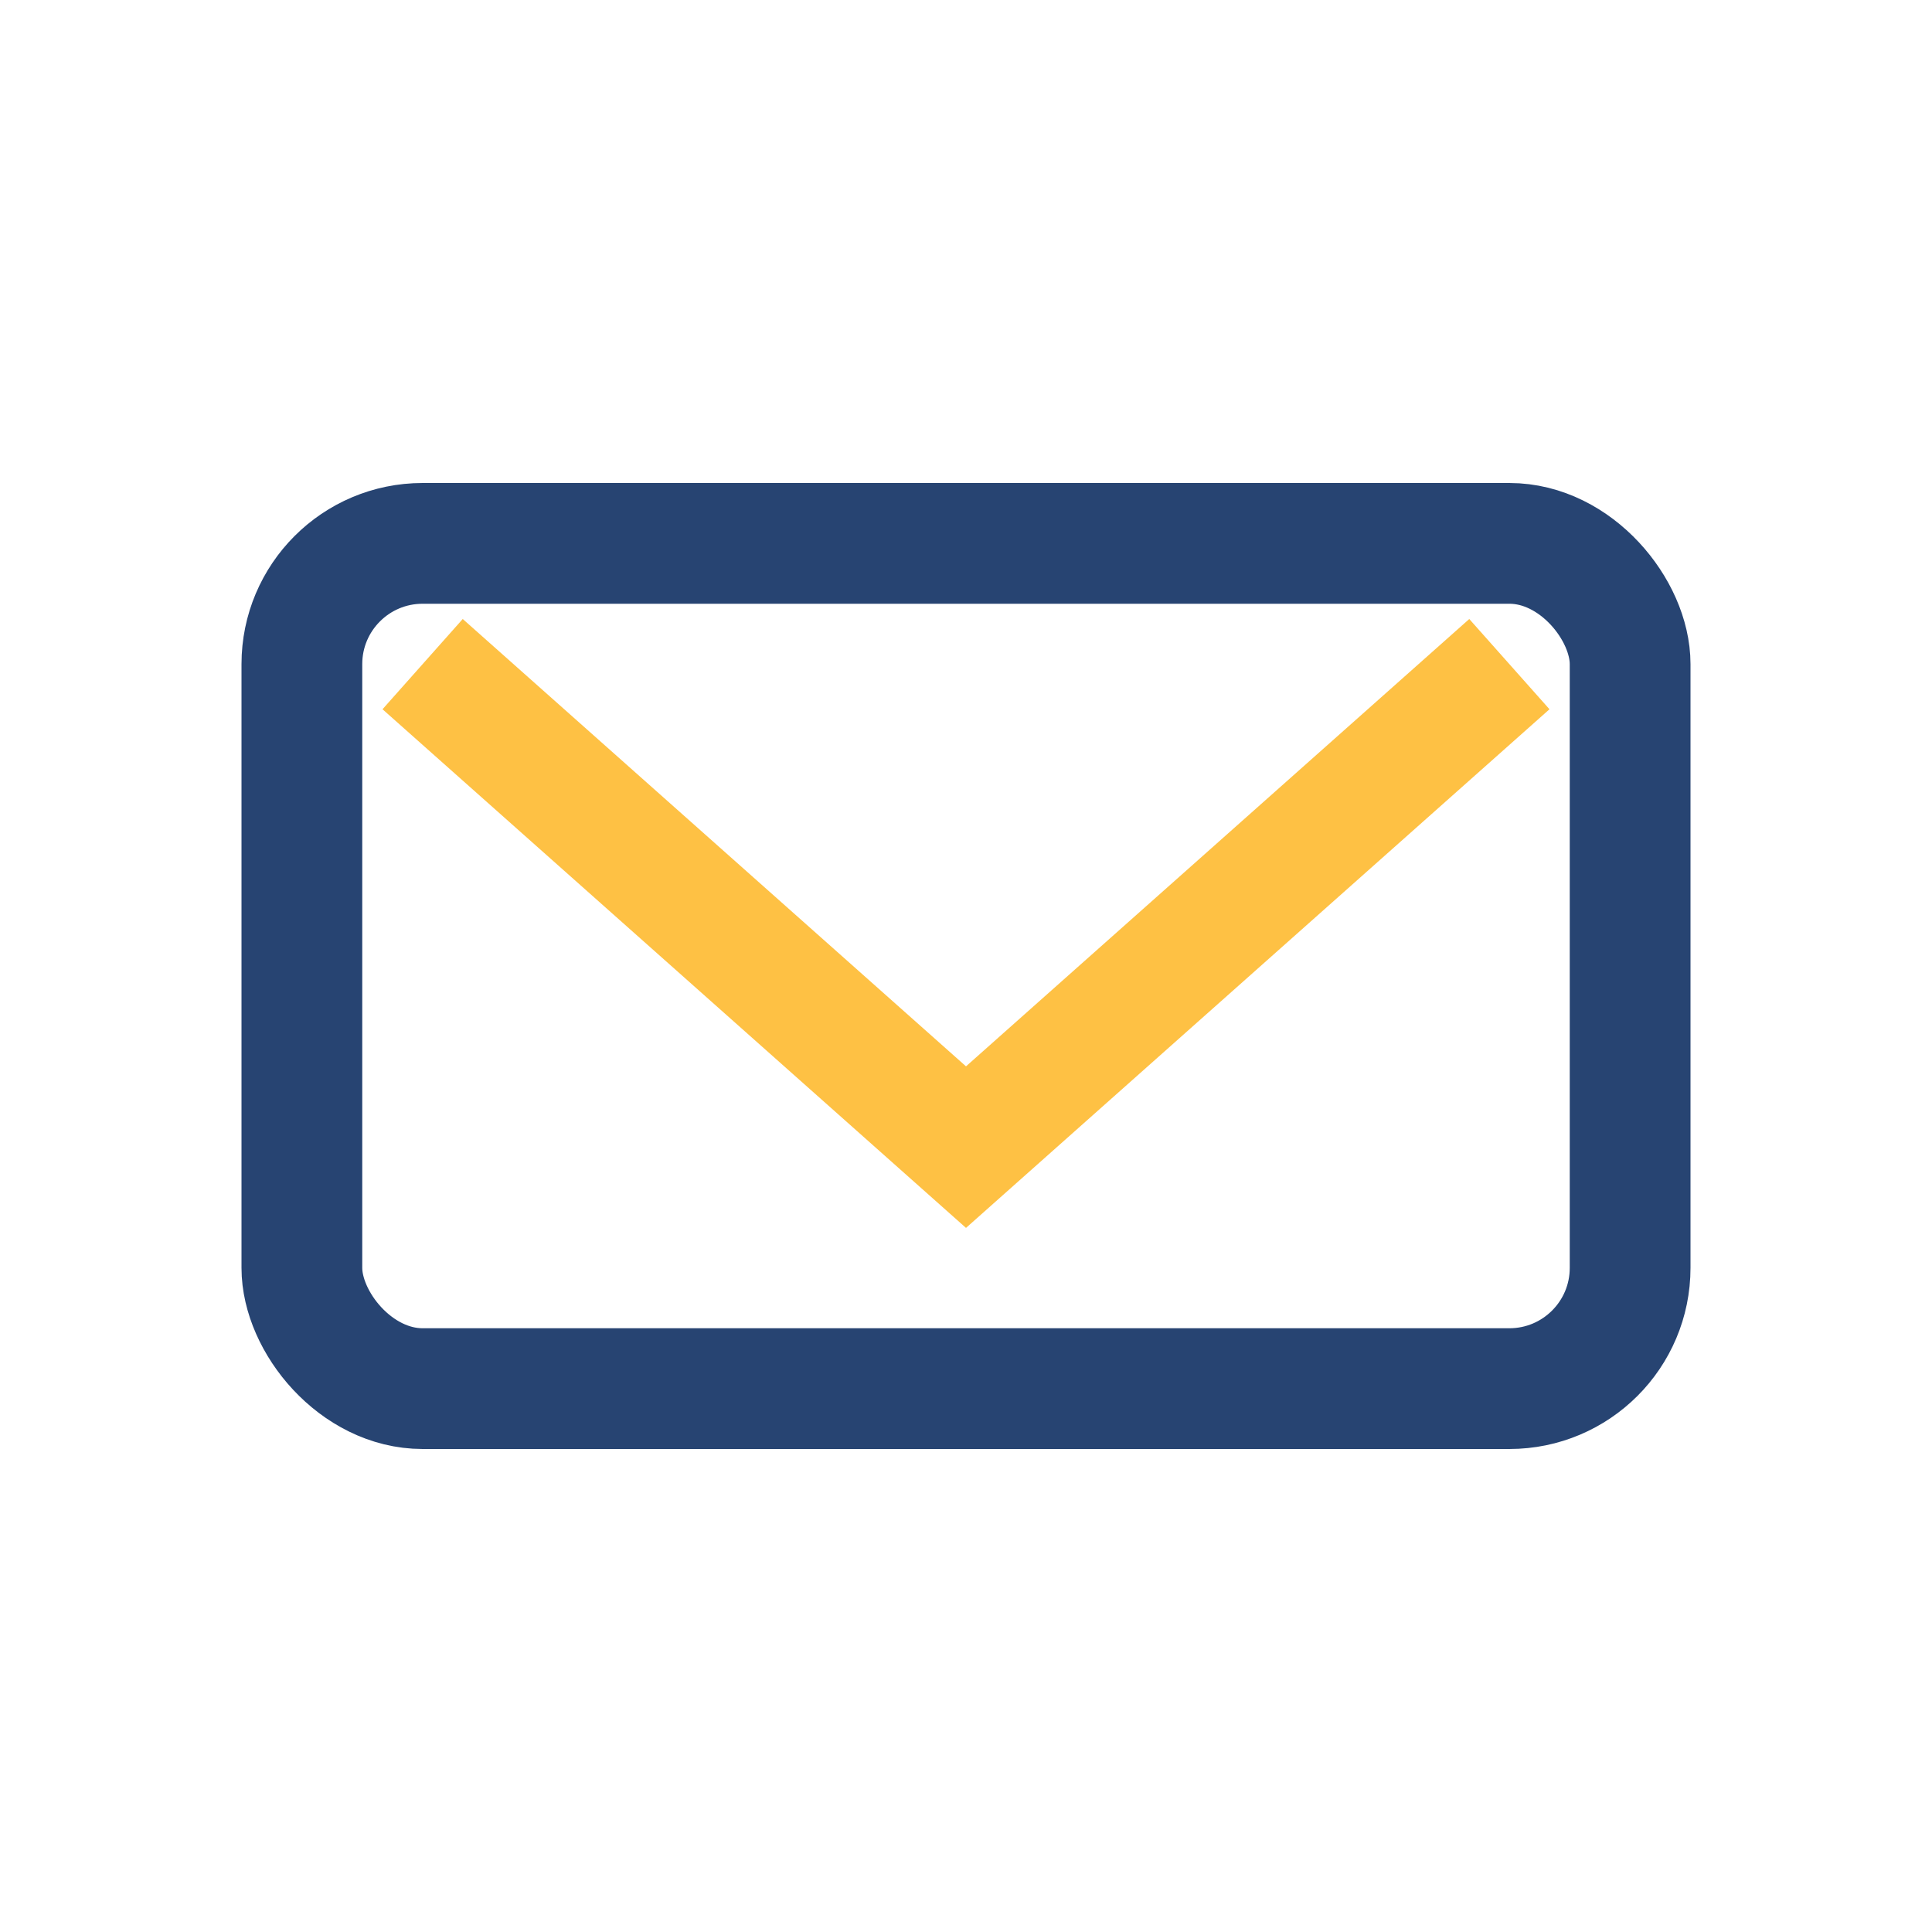 <?xml version="1.0" encoding="UTF-8"?>
<svg xmlns="http://www.w3.org/2000/svg" width="32" height="32" viewBox="0 0 32 32"><rect x="5" y="9" width="22" height="14" rx="2" fill="none" stroke="#274472" stroke-width="2"/><path d="M7 11l9 8 9-8" fill="none" stroke="#FEC144" stroke-width="2"/></svg>
